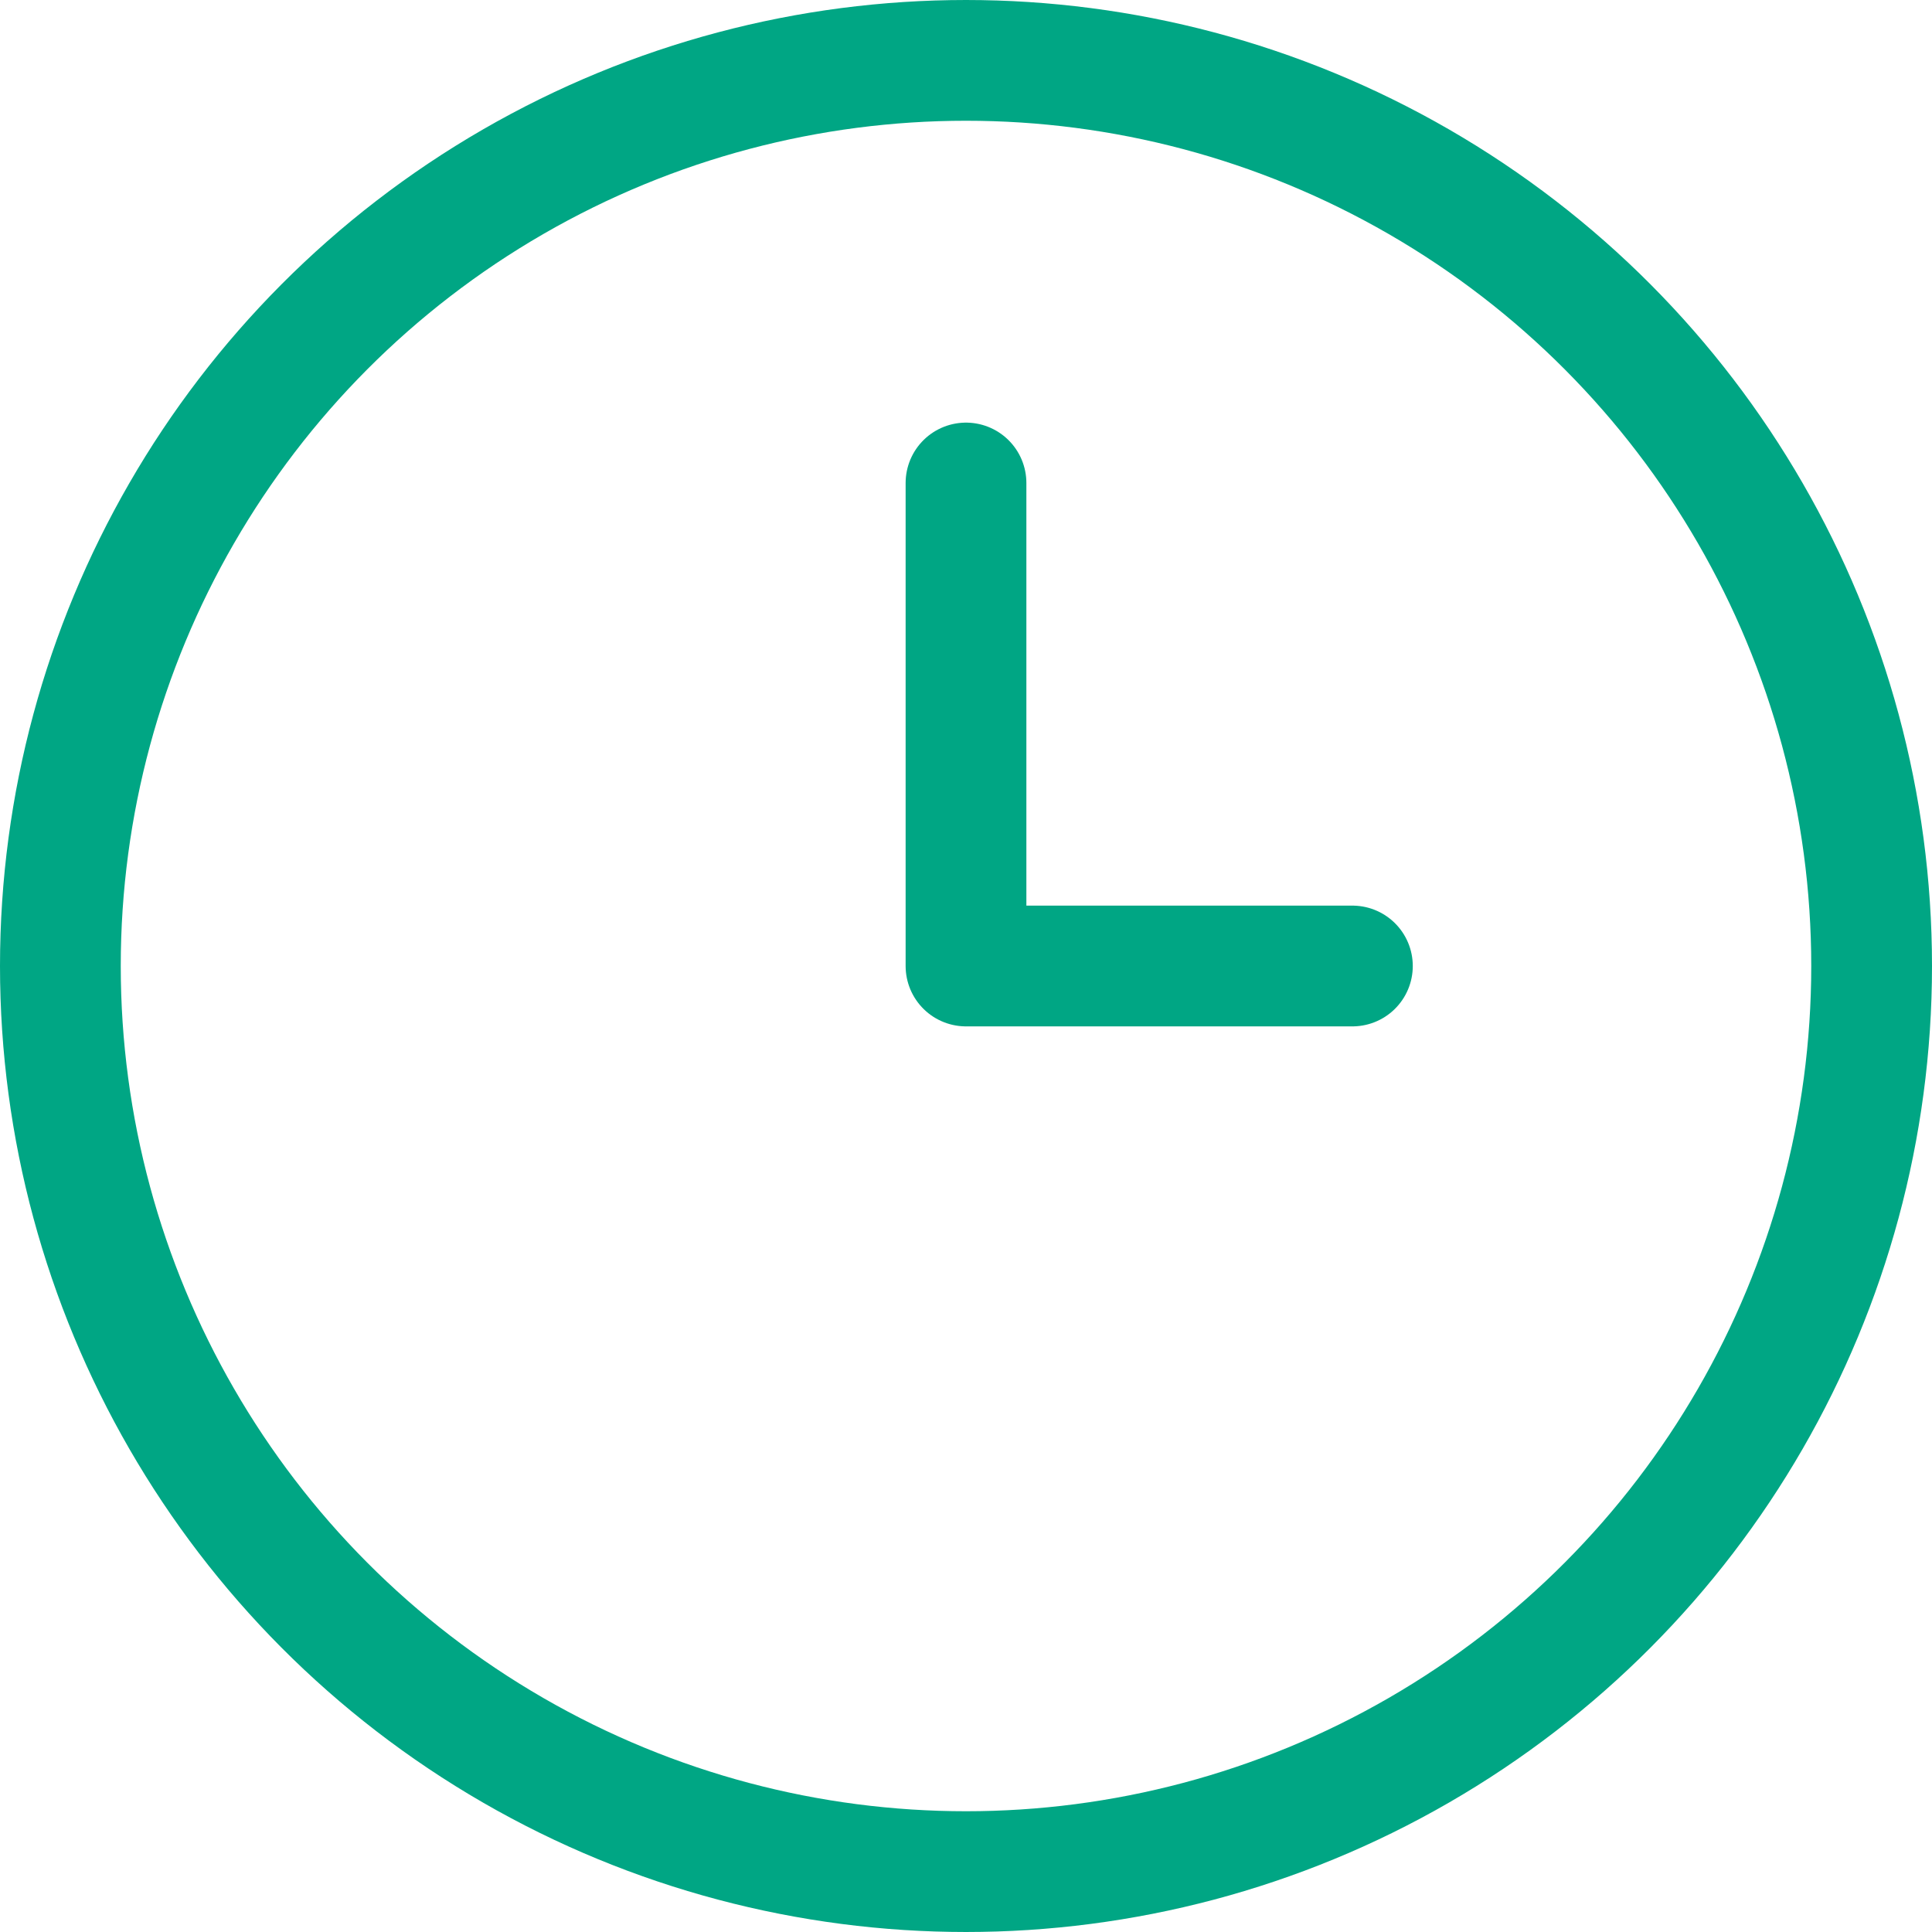<svg xmlns="http://www.w3.org/2000/svg" width="20" height="20" fill="none"><circle cx="10" cy="10" r="9.375" stroke="#00A684" stroke-width="1.25" transform="matrix(-1 0 0 1 20 0)"/><path stroke="#00A684" stroke-linecap="round" stroke-width="1.25" d="M10 5v5M14 10h-4"/></svg>